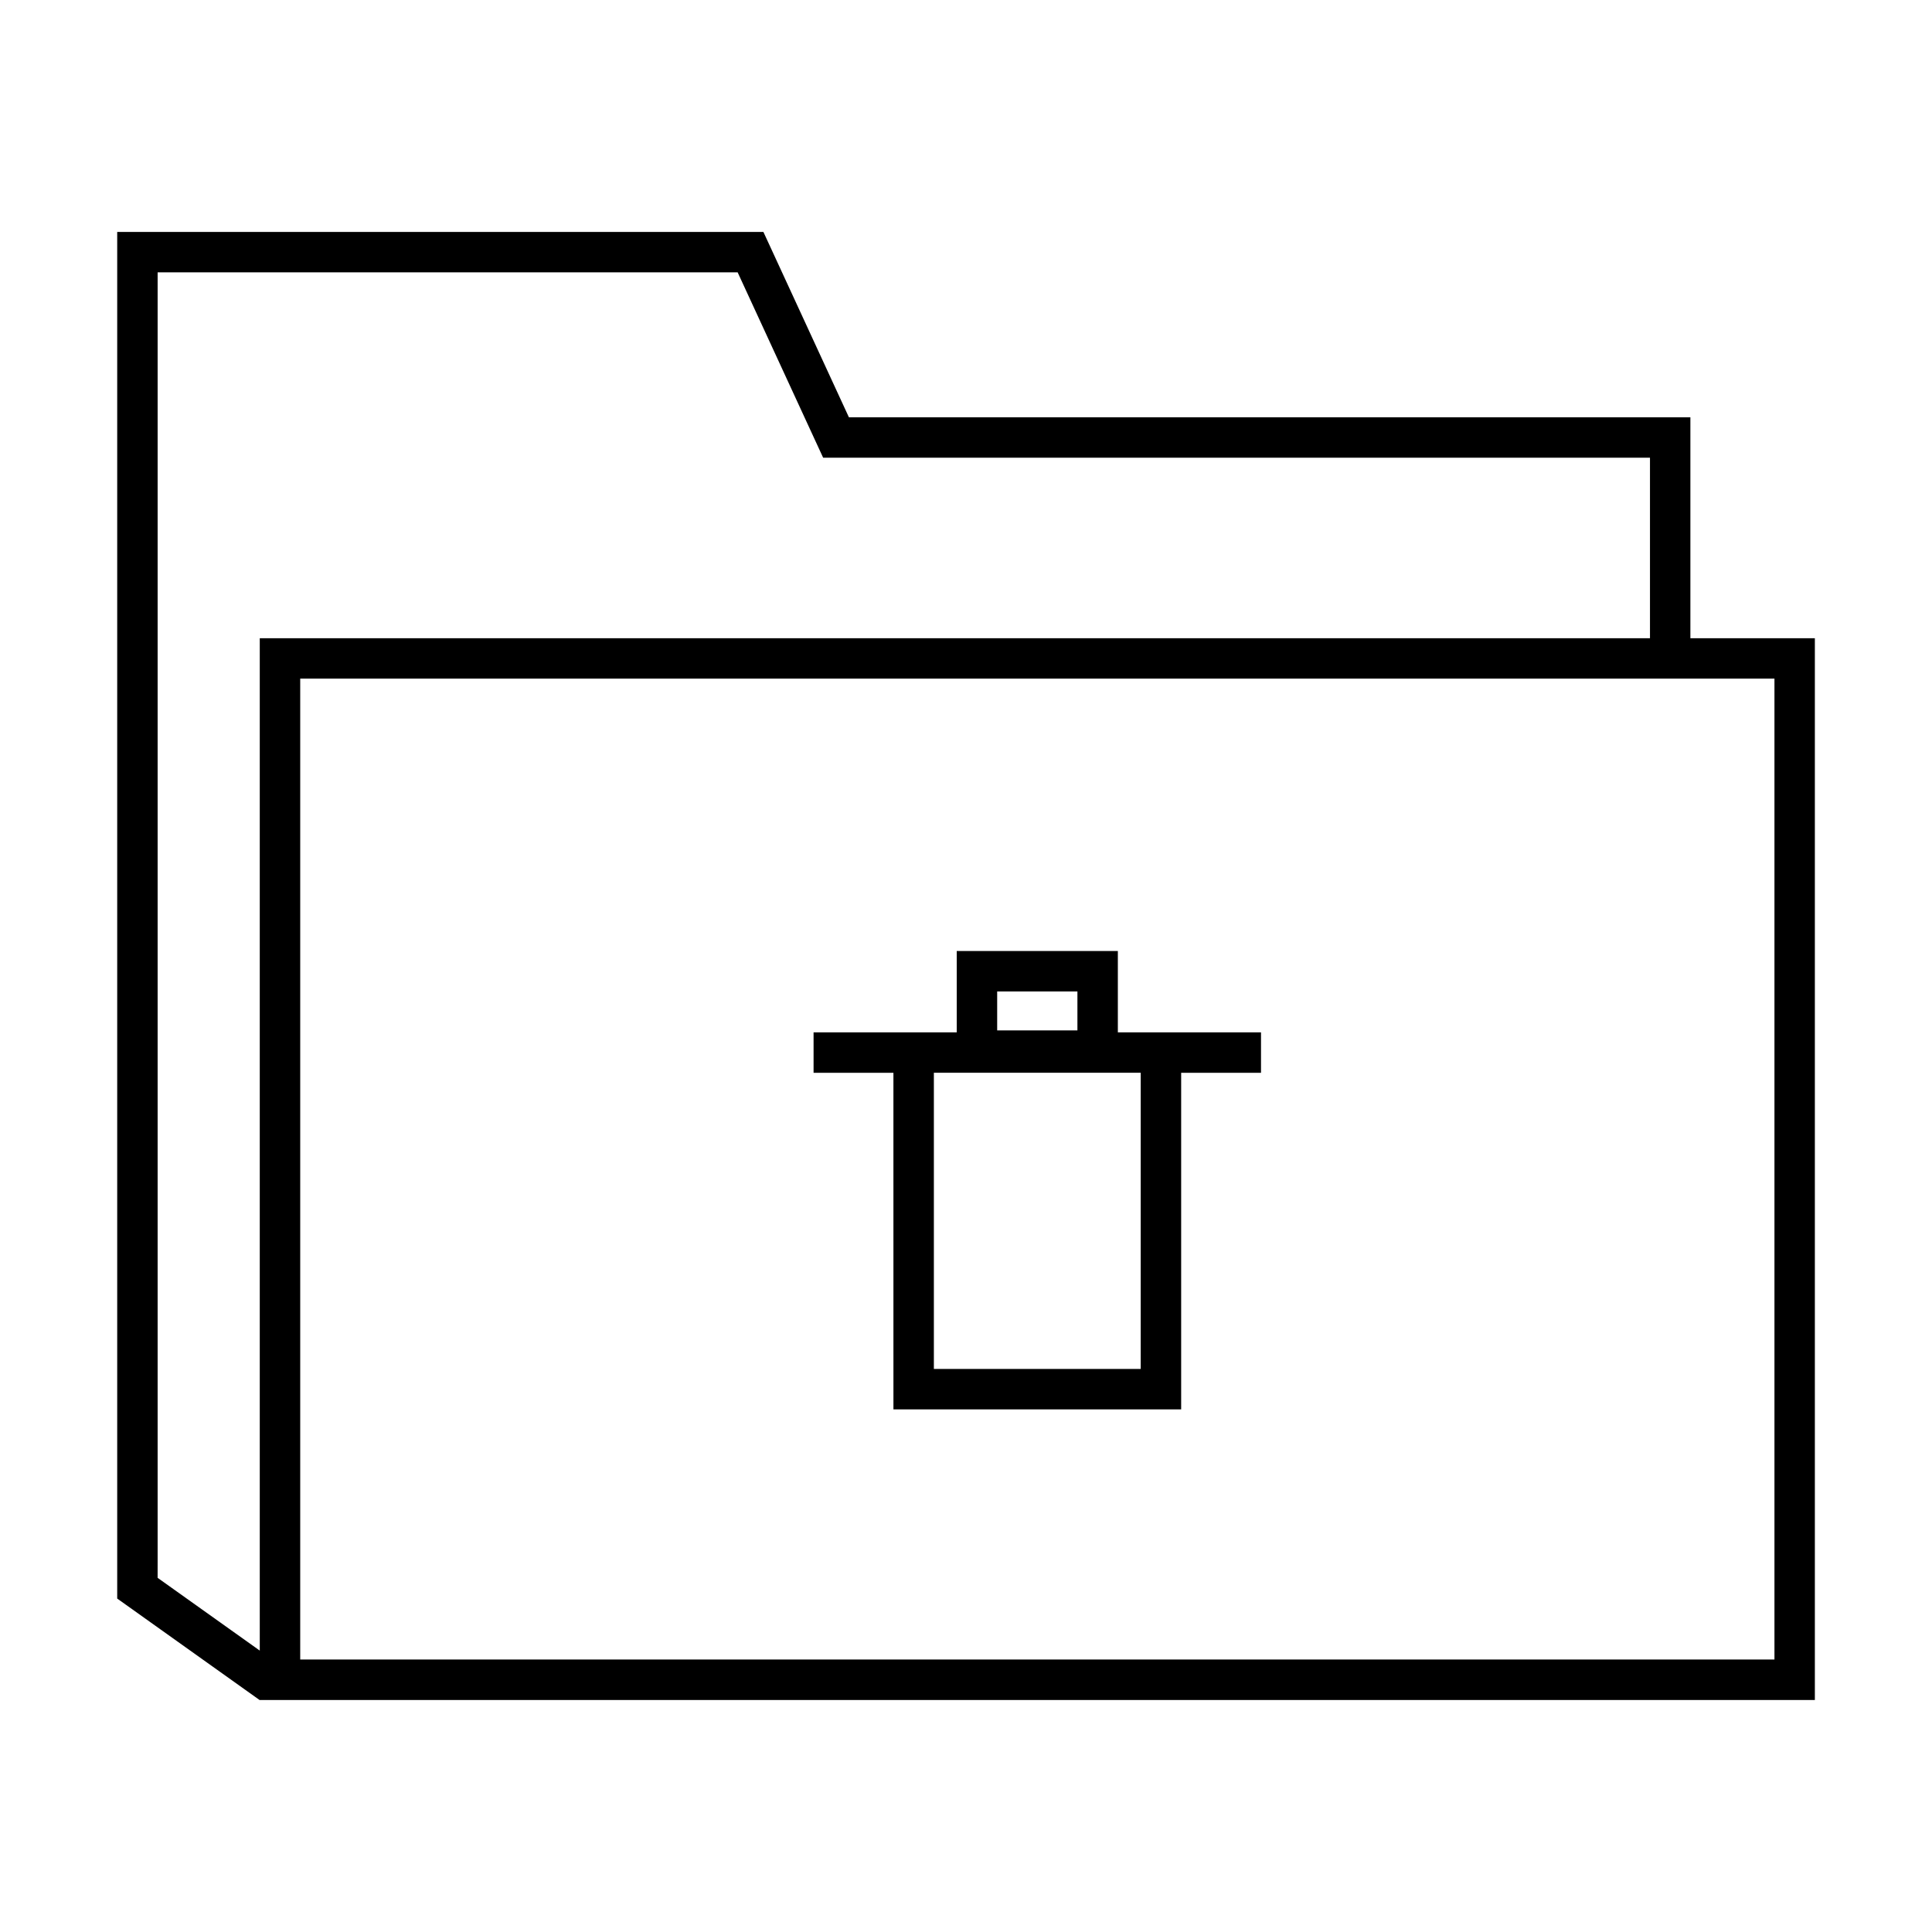<?xml version="1.0" encoding="UTF-8"?>
<!-- Uploaded to: SVG Repo, www.svgrepo.com, Generator: SVG Repo Mixer Tools -->
<svg fill="#000000" width="800px" height="800px" version="1.1" viewBox="144 144 512 512" xmlns="http://www.w3.org/2000/svg">
 <g>
  <path d="m591.97 313.14v-58.551h-223l-21.219-46.004-1.441-3.117h-171.25v362.12l-0.02 0.031 37.781 26.922 0.016-0.02h412.12v-281.38zm-406.2 249 0.004-5.266v-340.7h153.71l21.219 46.008 1.438 3.113h219.12v47.84h-368.42v268.29zm428.47 21.648h-390.68v-259.94h390.69v259.94z"/>
  <path d="m380.77 517.5h76.25v-89.203h21.16v-10.711h-37.938v-21.559h-42.699v21.559h-37.938v10.711h21.16zm27.492-110.76h21.266v10.332h-21.266zm38.039 21.555v78.484h-54.816v-78.484z"/>
 </g>
</svg>